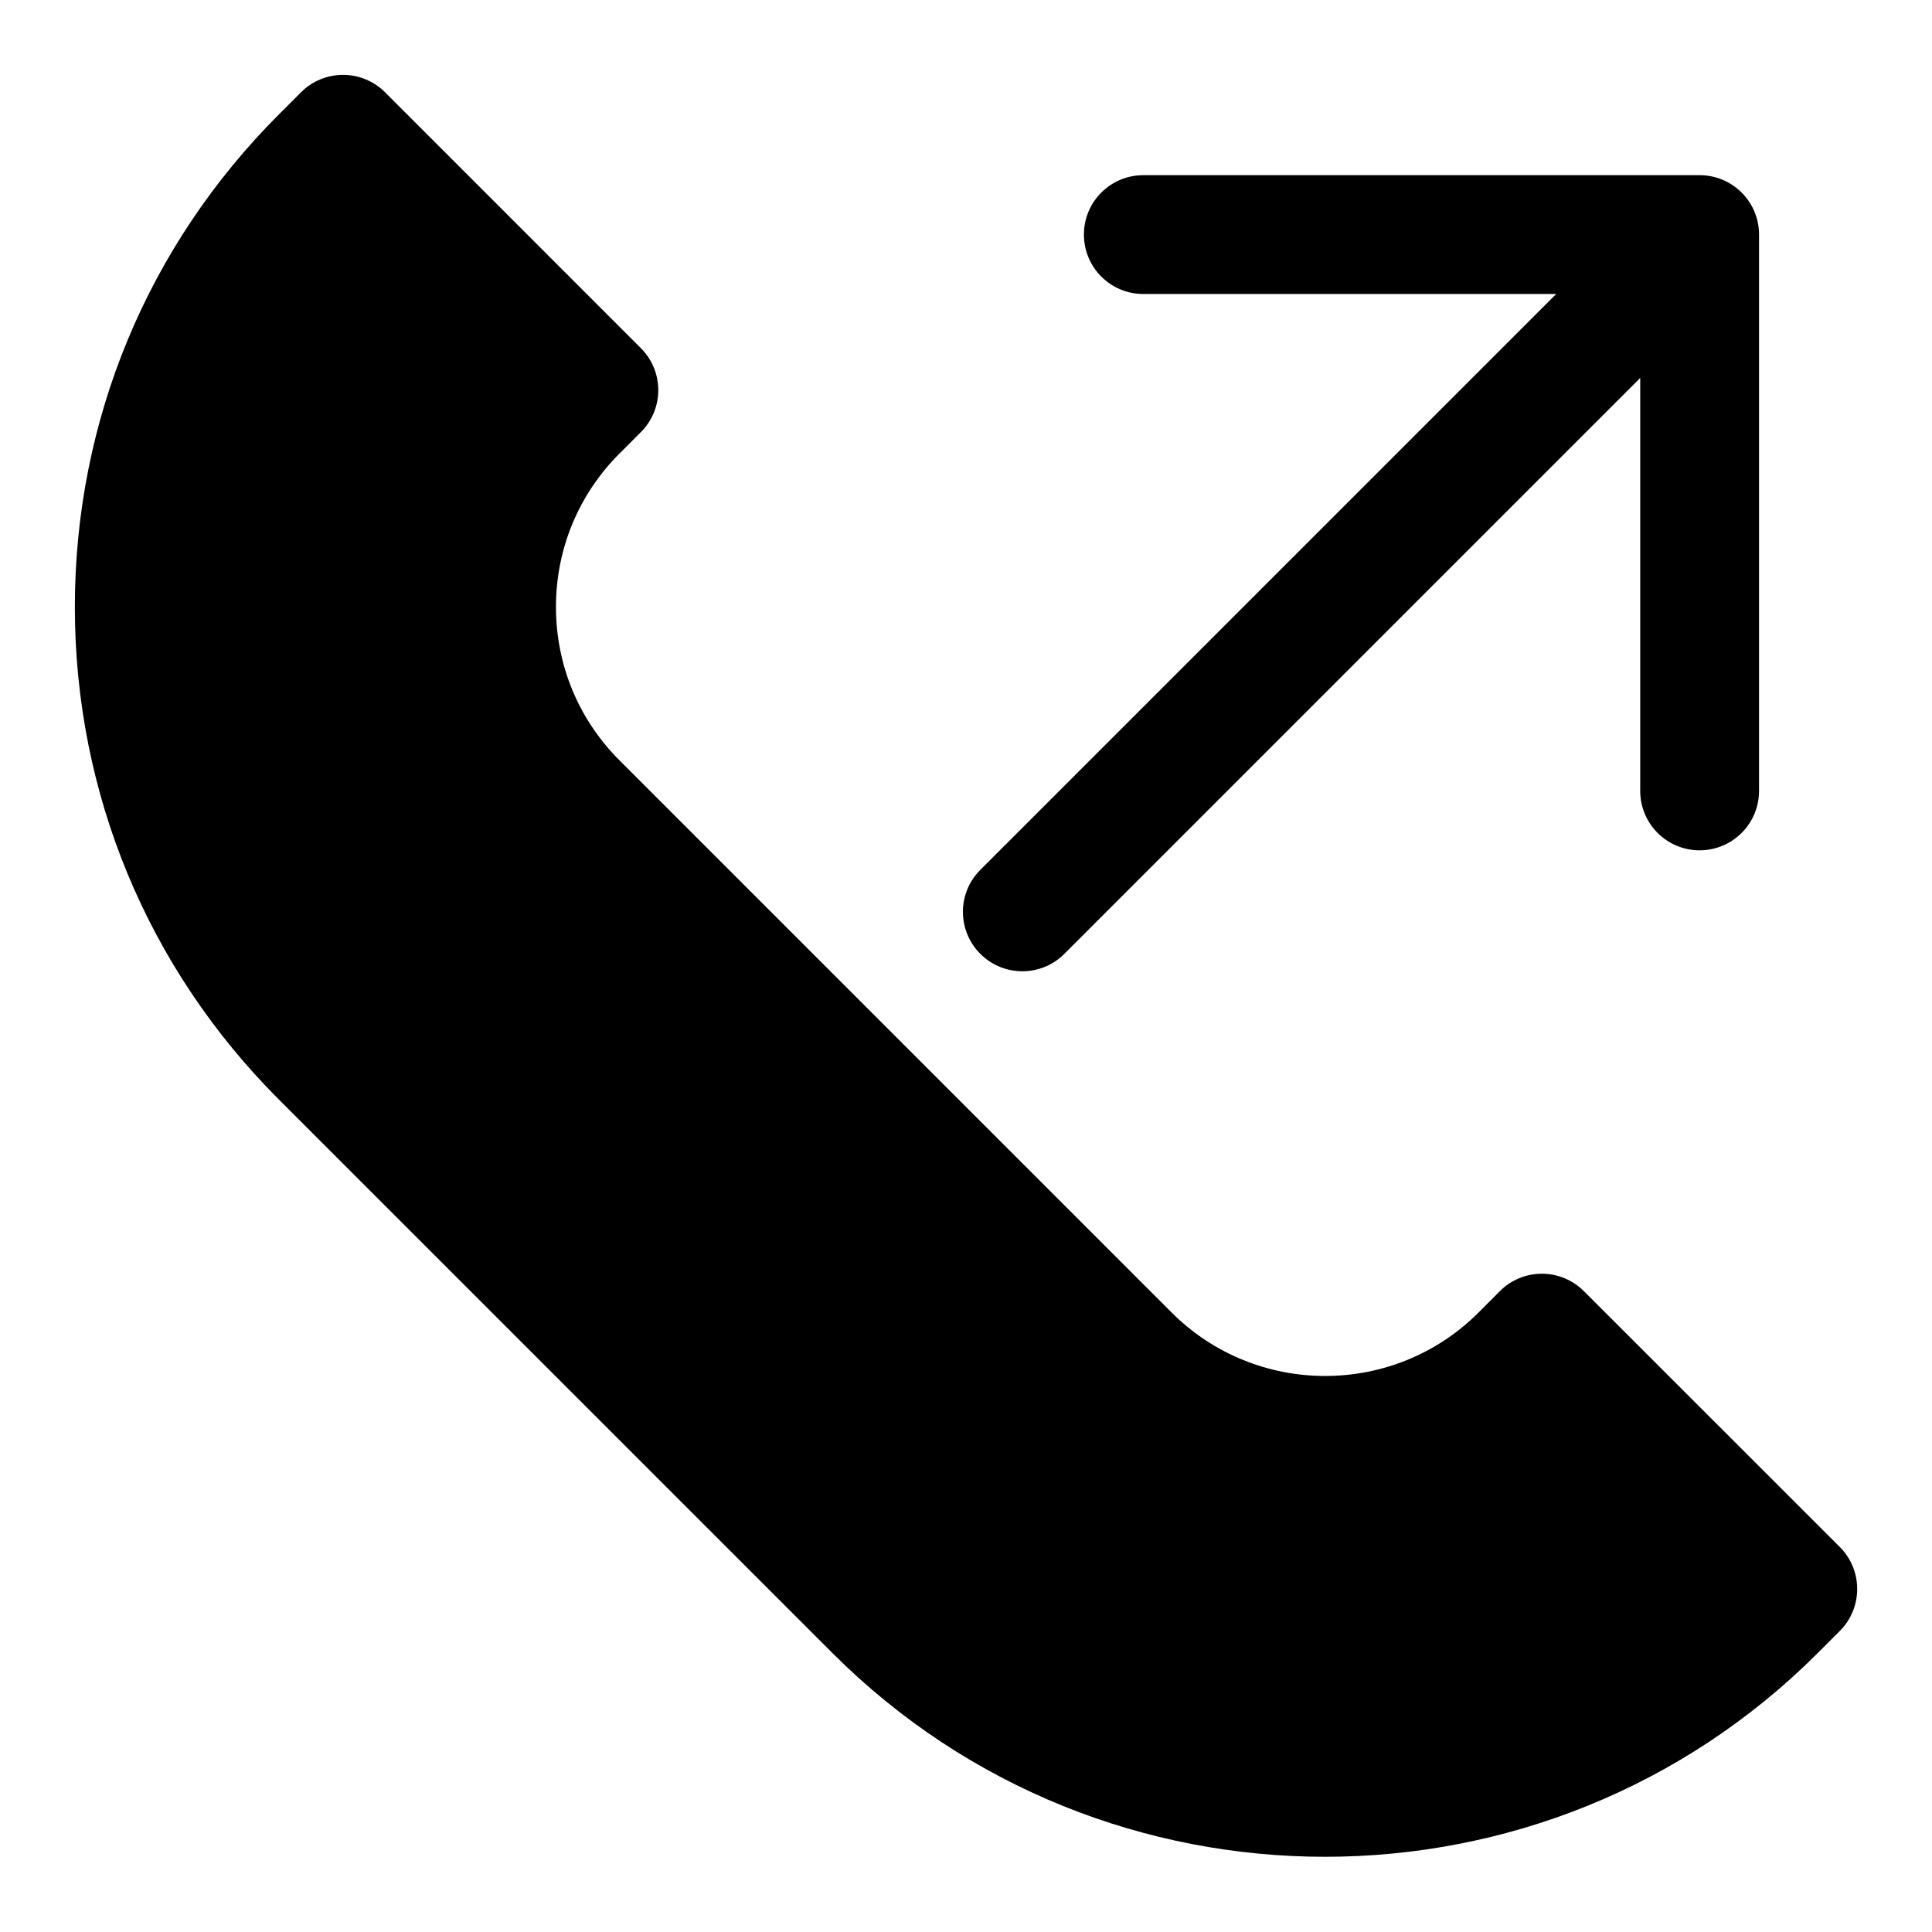 <?xml version="1.0" encoding="UTF-8"?>
<!-- The Best Svg Icon site in the world: iconSvg.co, Visit us! https://iconsvg.co -->
<svg fill="#000000" width="800px" height="800px" version="1.1" viewBox="144 144 512 512" xmlns="http://www.w3.org/2000/svg">
 <g>
  <path d="m364.61 582.08c35.992 35.992 83.27 53.988 130.55 53.988s94.559-17.996 130.55-53.988l5.856-5.856c6.141-6.156 6.141-16.105 0-22.262l-67.824-67.797c-2.961-2.961-6.957-4.613-11.133-4.613-4.172 0-8.188 1.652-11.133 4.613l-5.652 5.668c-22.402 22.418-58.898 22.418-81.332 0l-146.31-146.32c-10.863-10.848-16.848-25.301-16.848-40.668 0-15.367 5.984-29.805 16.848-40.668l5.652-5.652c6.156-6.156 6.156-16.105 0-22.262l-67.793-67.809c-2.961-2.957-6.961-4.613-11.133-4.613s-8.188 1.652-11.133 4.613l-5.856 5.859c-34.871 34.871-54.082 81.223-54.082 130.55 0 49.309 19.207 95.66 54.082 130.54z"/>
  <path d="m594.42 369.34c8.691 0 15.742-7.039 15.742-15.742v-147.43c0-8.707-7.055-15.742-15.742-15.742h-147.43c-8.691 0-15.742 7.039-15.742 15.742 0 8.707 7.055 15.742 15.742 15.742h109.42l-152.61 152.61c-6.156 6.156-6.156 16.105 0 22.262 3.07 3.07 7.102 4.613 11.133 4.613s8.062-1.543 11.133-4.613l152.61-152.62v109.42c-0.008 8.711 7.047 15.762 15.738 15.762z"/>
 </g>
</svg>